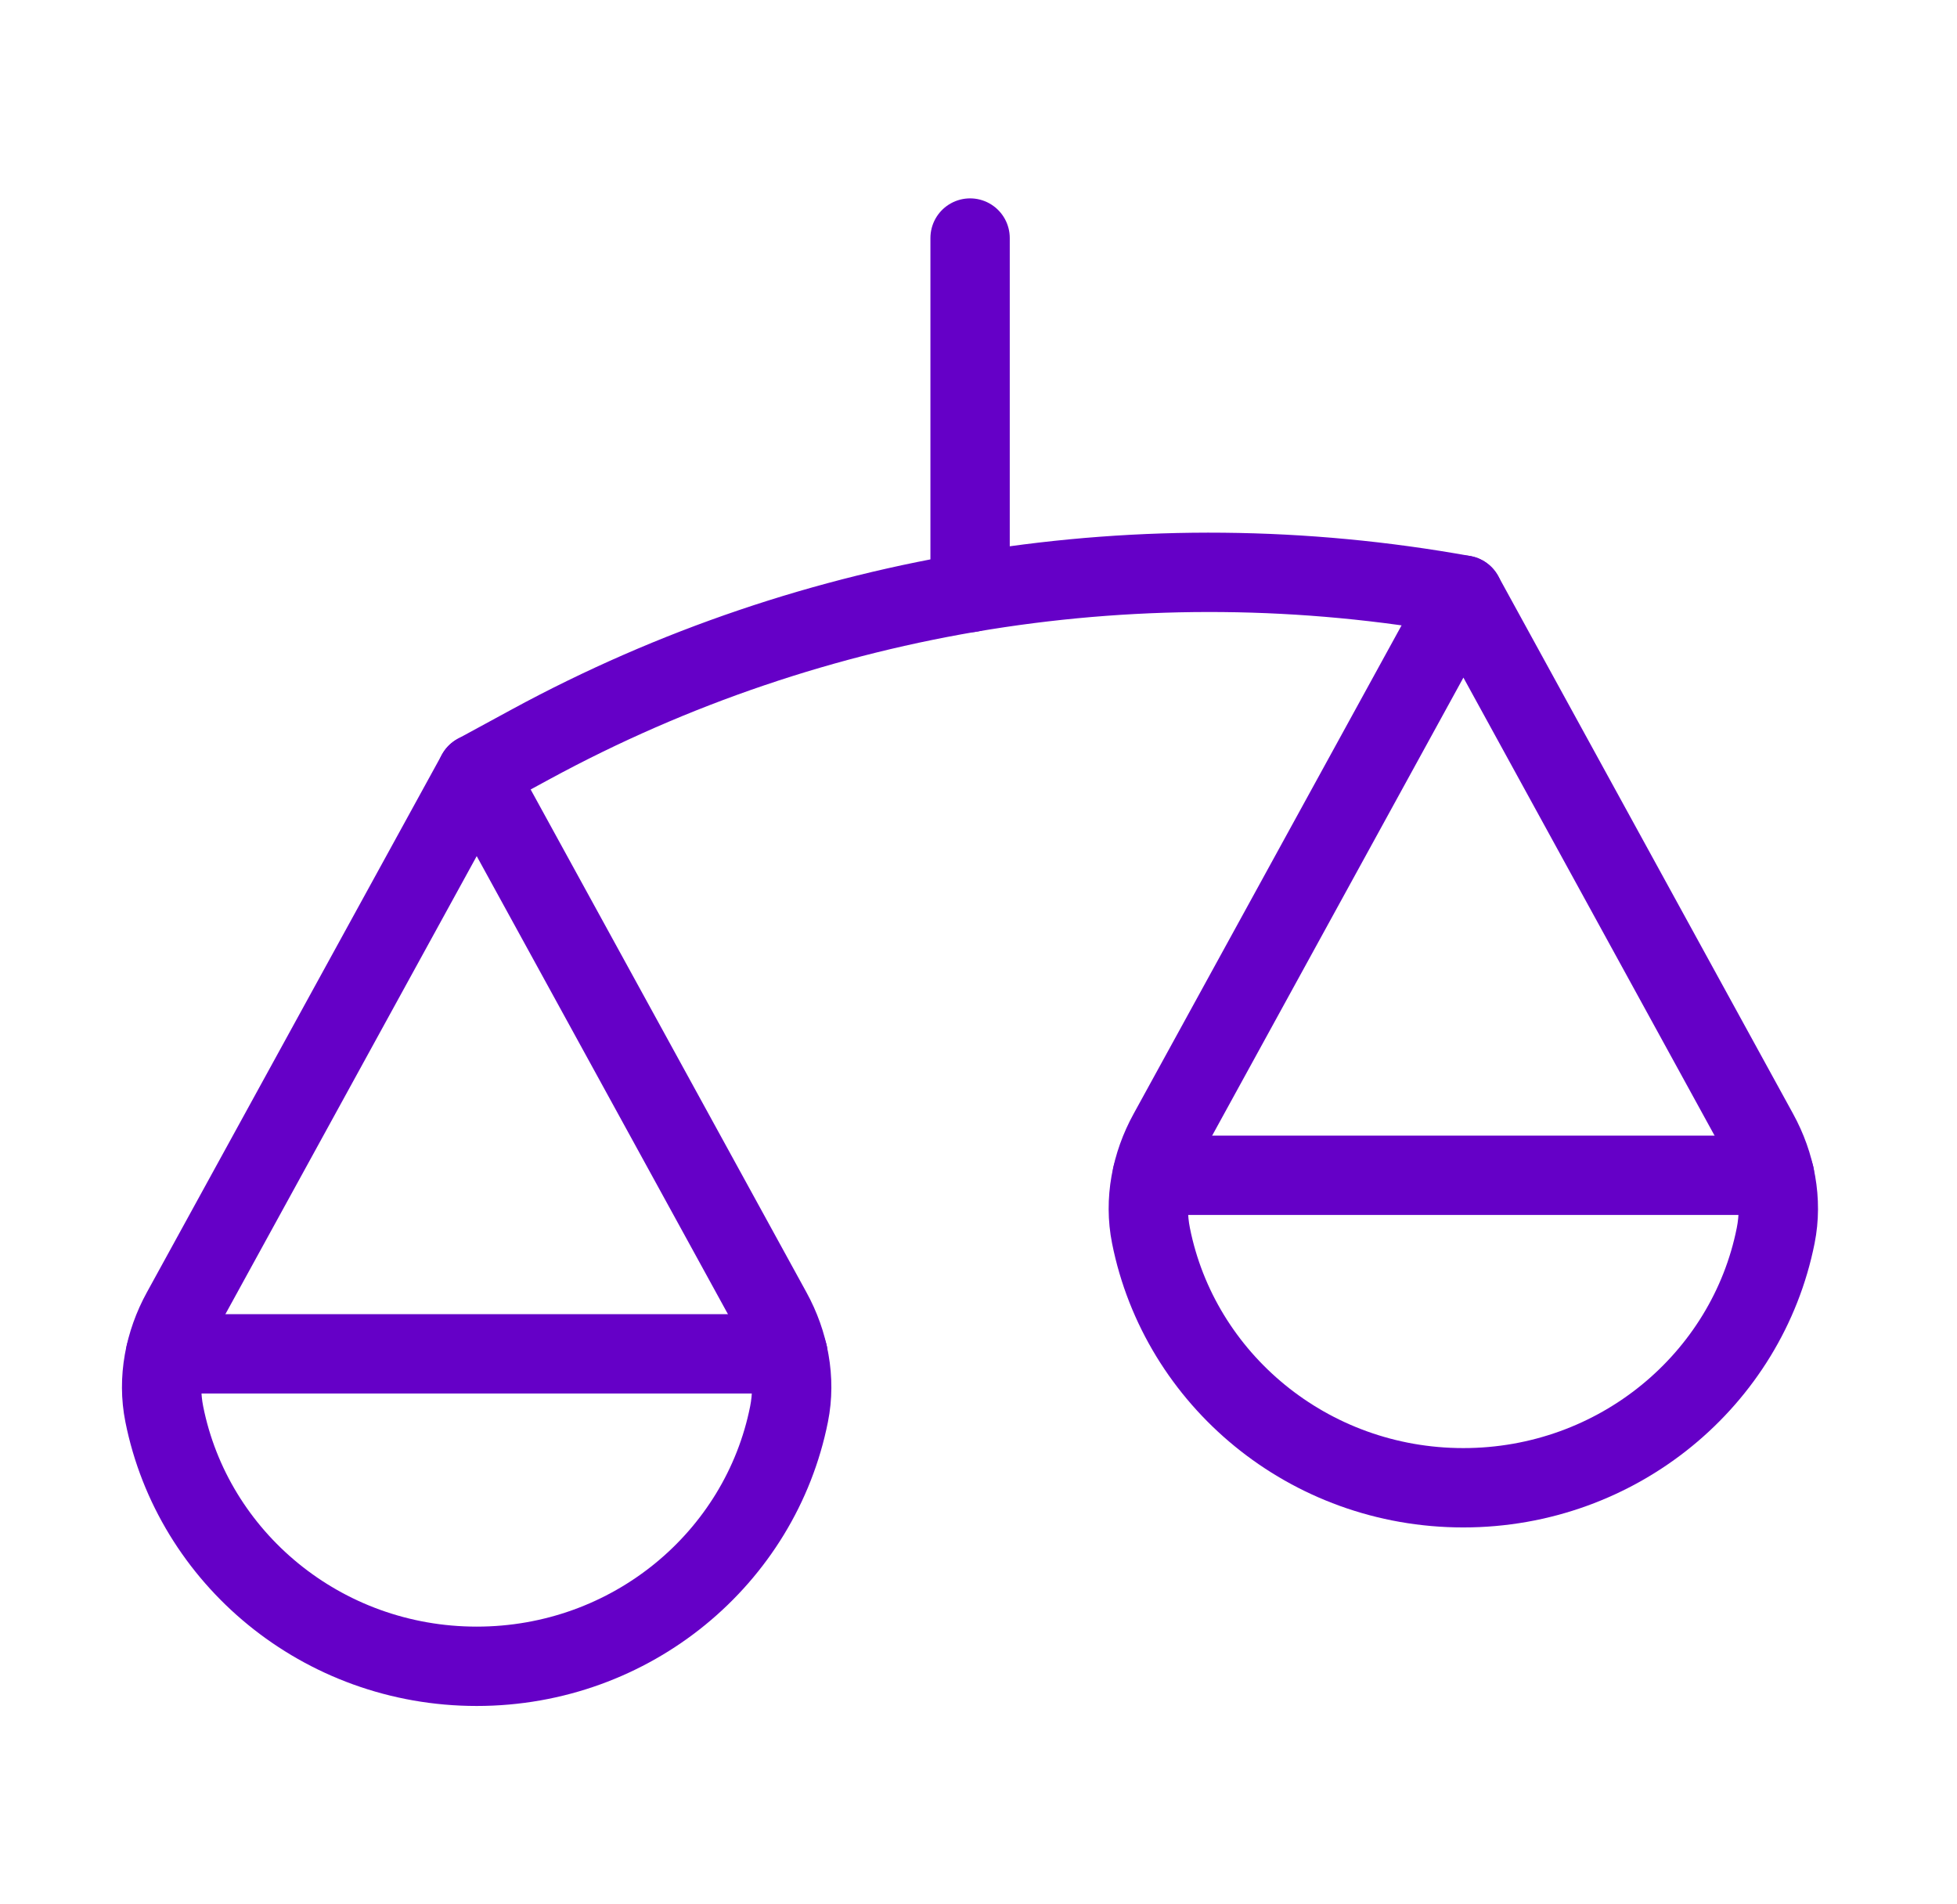 <?xml version="1.0" encoding="UTF-8"?>
<svg xmlns="http://www.w3.org/2000/svg" width="37" height="36" viewBox="0 0 37 36" fill="none">
  <g clip-path="url(#clip0_14689_44605)">
    <path d="M18.341 4.5V11.202" stroke="#6500C7" stroke-width="1.5" stroke-linecap="round" stroke-linejoin="round"></path>
    <path d="M21.785 22.218H33.551" stroke="#6500C7" stroke-width="1.5" stroke-linecap="round" stroke-linejoin="round"></path>
    <path d="M3.13 25.593H14.897" stroke="#6500C7" stroke-width="1.5" stroke-linecap="round" stroke-linejoin="round"></path>
    <path d="M22.09 21.417C21.764 22.009 21.629 22.698 21.761 23.358C22.302 26.075 24.741 28.125 27.666 28.125C30.592 28.125 33.031 26.075 33.572 23.358C33.704 22.698 33.569 22.009 33.244 21.417L27.668 11.25L22.09 21.417Z" stroke="#6500C7" stroke-width="1.5" stroke-linecap="round" stroke-linejoin="round"></path>
    <path d="M3.434 24.792C3.109 25.384 2.974 26.073 3.106 26.733C3.648 29.45 6.086 31.5 9.013 31.5C11.94 31.5 14.377 29.45 14.918 26.733C15.05 26.073 14.915 25.384 14.59 24.792L9.013 14.625L3.434 24.792Z" stroke="#6500C7" stroke-width="1.5" stroke-linecap="round" stroke-linejoin="round"></path>
    <path d="M27.668 11.25C21.637 10.16 15.407 11.154 10.04 14.067L9.013 14.625" stroke="#6500C7" stroke-width="1.5" stroke-linecap="round" stroke-linejoin="round"></path>
  </g>
  <defs>
    <clipPath id="clip0_14689_44605">
      <rect width="36.681" height="36" fill="white"></rect>
    </clipPath>
  </defs>
</svg>
